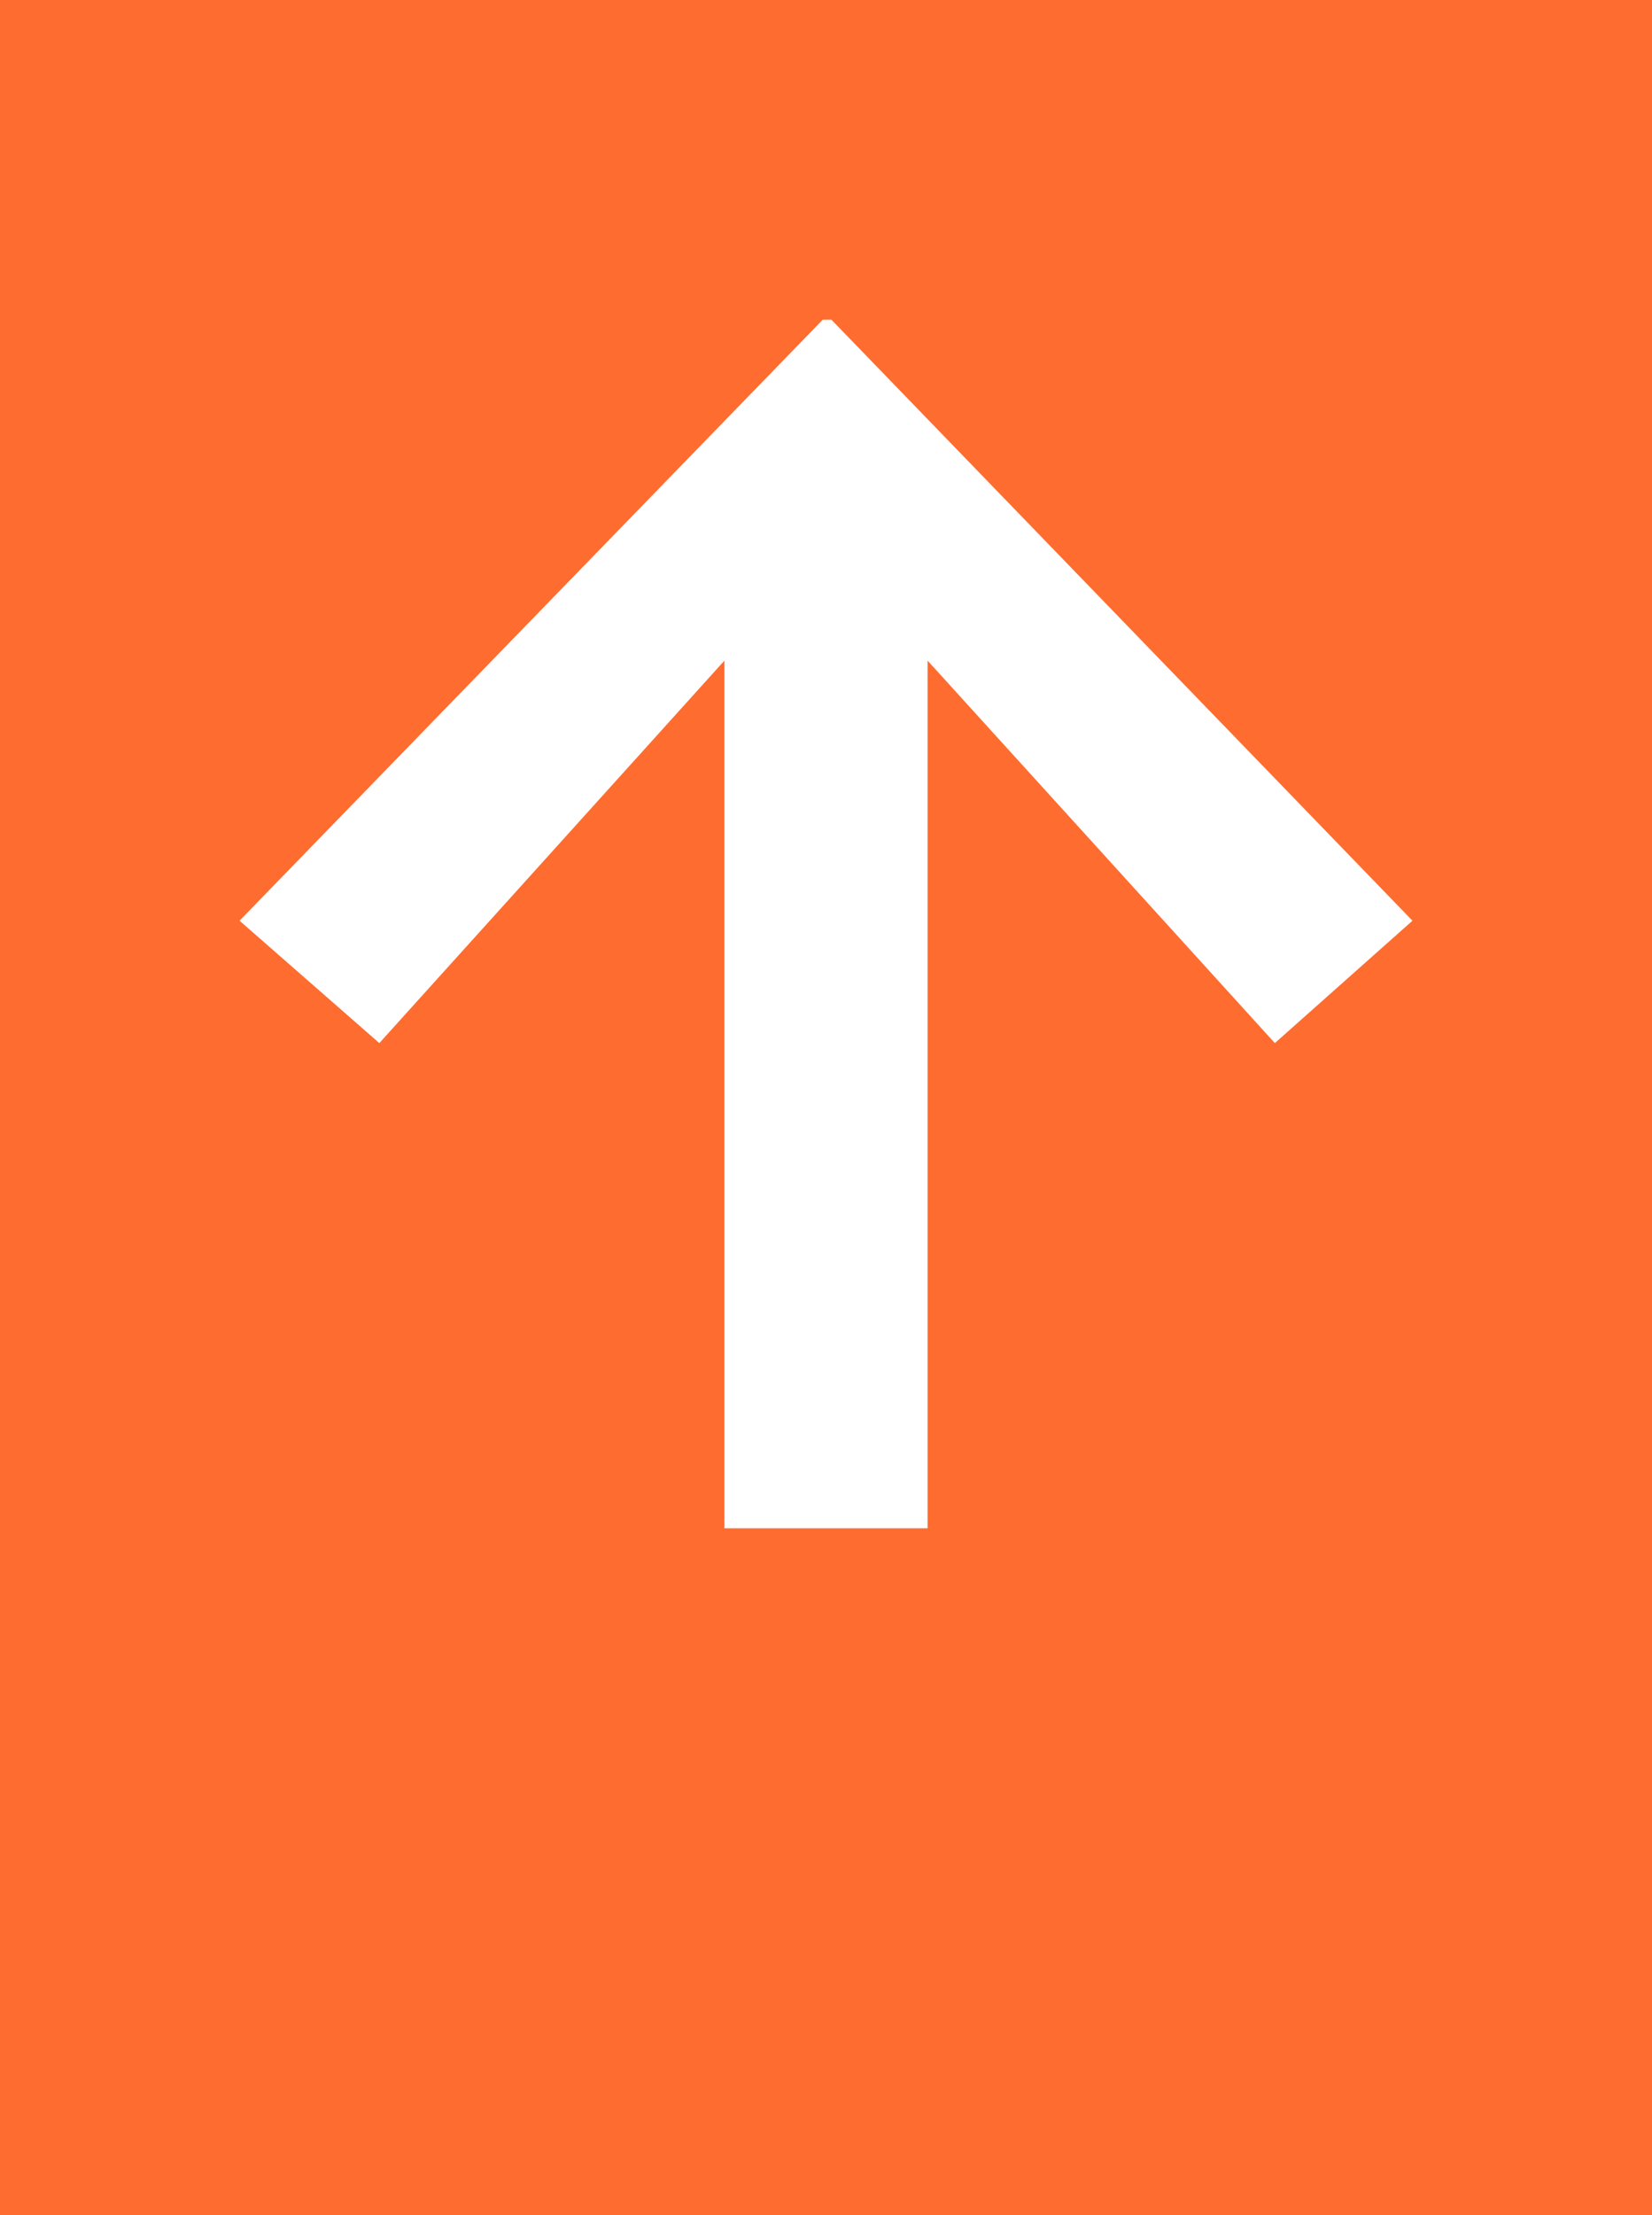 <?xml version="1.0" encoding="utf-8"?>
<!-- Generator: Adobe Illustrator 15.1.0, SVG Export Plug-In . SVG Version: 6.00 Build 0)  -->
<!DOCTYPE svg PUBLIC "-//W3C//DTD SVG 1.1//EN" "http://www.w3.org/Graphics/SVG/1.1/DTD/svg11.dtd">
<svg version="1.1" id="Ebene_1" xmlns="http://www.w3.org/2000/svg" xmlns:xlink="http://www.w3.org/1999/xlink" x="0px" y="0px"
	 width="50px" height="67px" viewBox="0 0 50 67" enable-background="new 0 0 50 67" xml:space="preserve">
<g>
	<rect fill="#FF6C2F" width="50" height="67"/>
	<g>
		<path fill="#FFFFFF" d="M25.165,9.671L42.75,27.85l-4.165,3.702L28.074,19.982v26.246h-6.148V19.982L11.481,31.552L7.25,27.85
			L24.901,9.671H25.165z"/>
	</g>
</g>
</svg>
